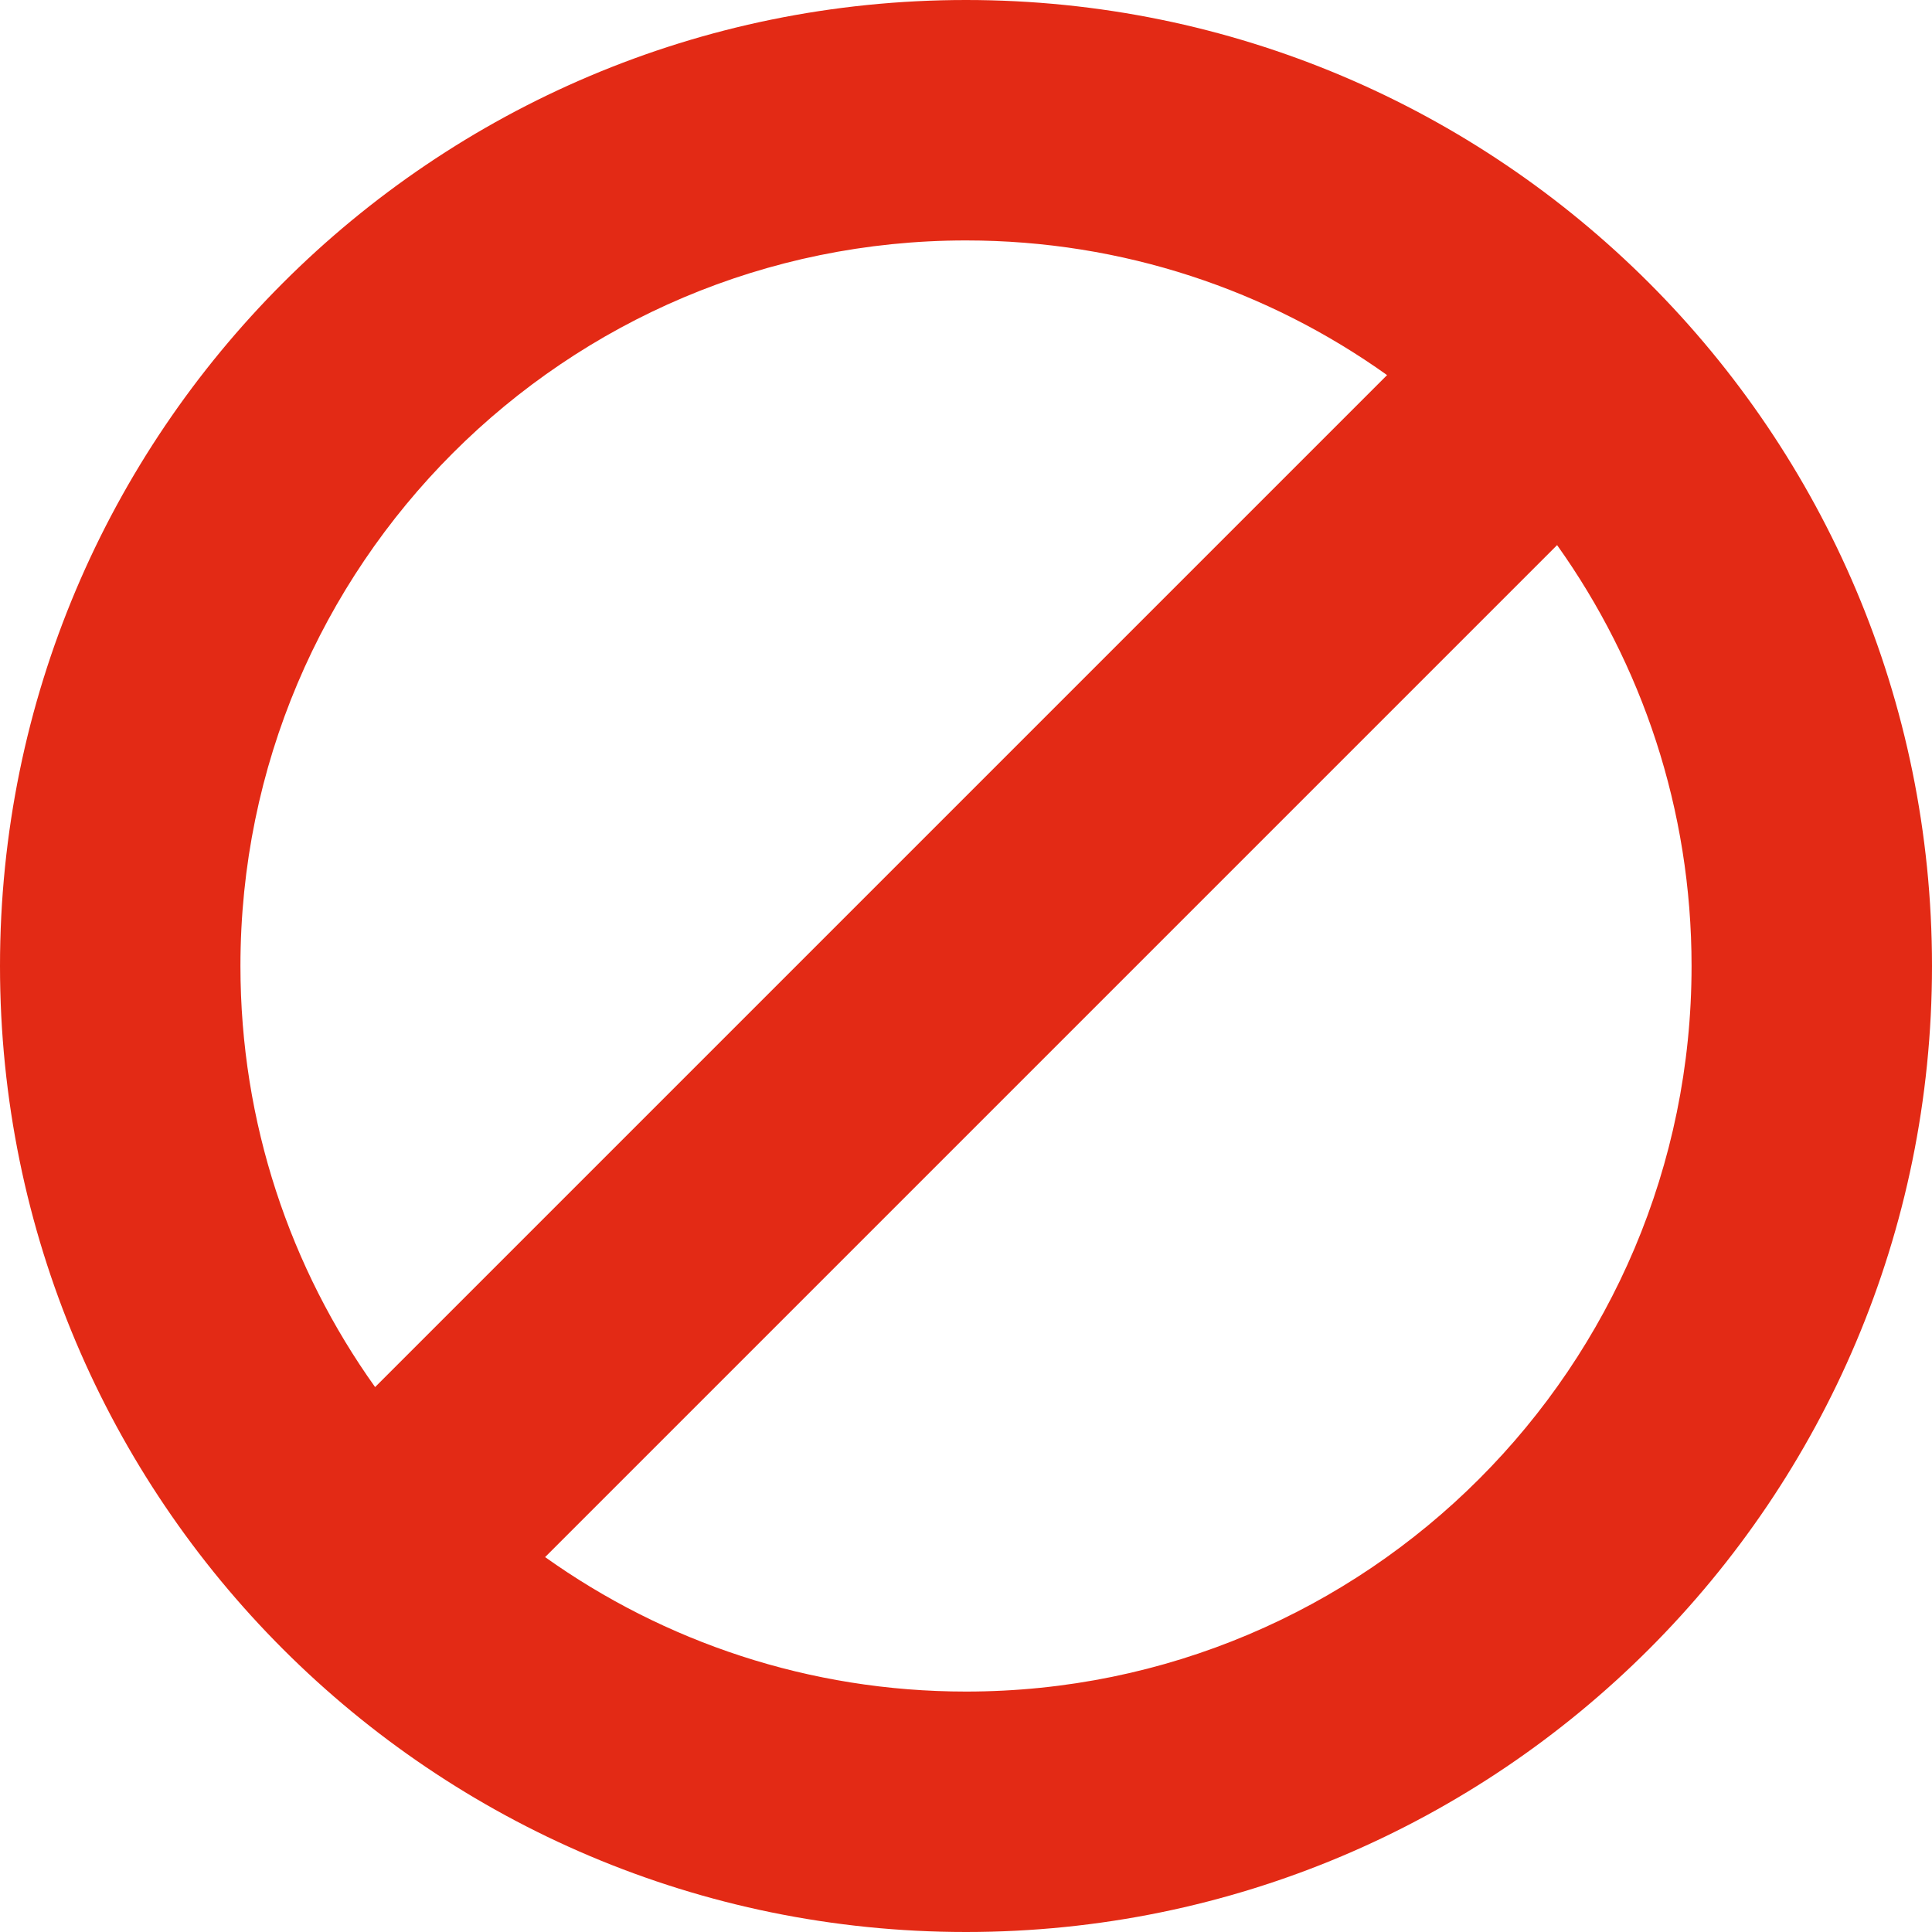 <svg width="20" height="20" viewBox="0 0 20 20" fill="none" xmlns="http://www.w3.org/2000/svg">
<g clip-path="url(#clip0_772_541)">
<path d="M10 0C4.477 0 0 4.477 0 10C0 15.523 4.477 20 10 20C15.523 20 20 15.523 20 10C20 4.477 15.523 0 10 0ZM2.489 10C2.489 5.852 5.852 2.489 10 2.489C11.625 2.489 13.13 3.006 14.359 3.883L3.883 14.359C3.006 13.13 2.489 11.625 2.489 10ZM10 17.511C8.376 17.511 6.872 16.995 5.643 16.119L16.119 5.643C16.995 6.872 17.511 8.376 17.511 10C17.511 14.148 14.148 17.511 10 17.511Z" fill="#E32A15"/>
</g>
<defs>
<clipPath id="clip0_772_541">
<rect width="20" height="20" fill="white"/>
</clipPath>
</defs>
</svg>
